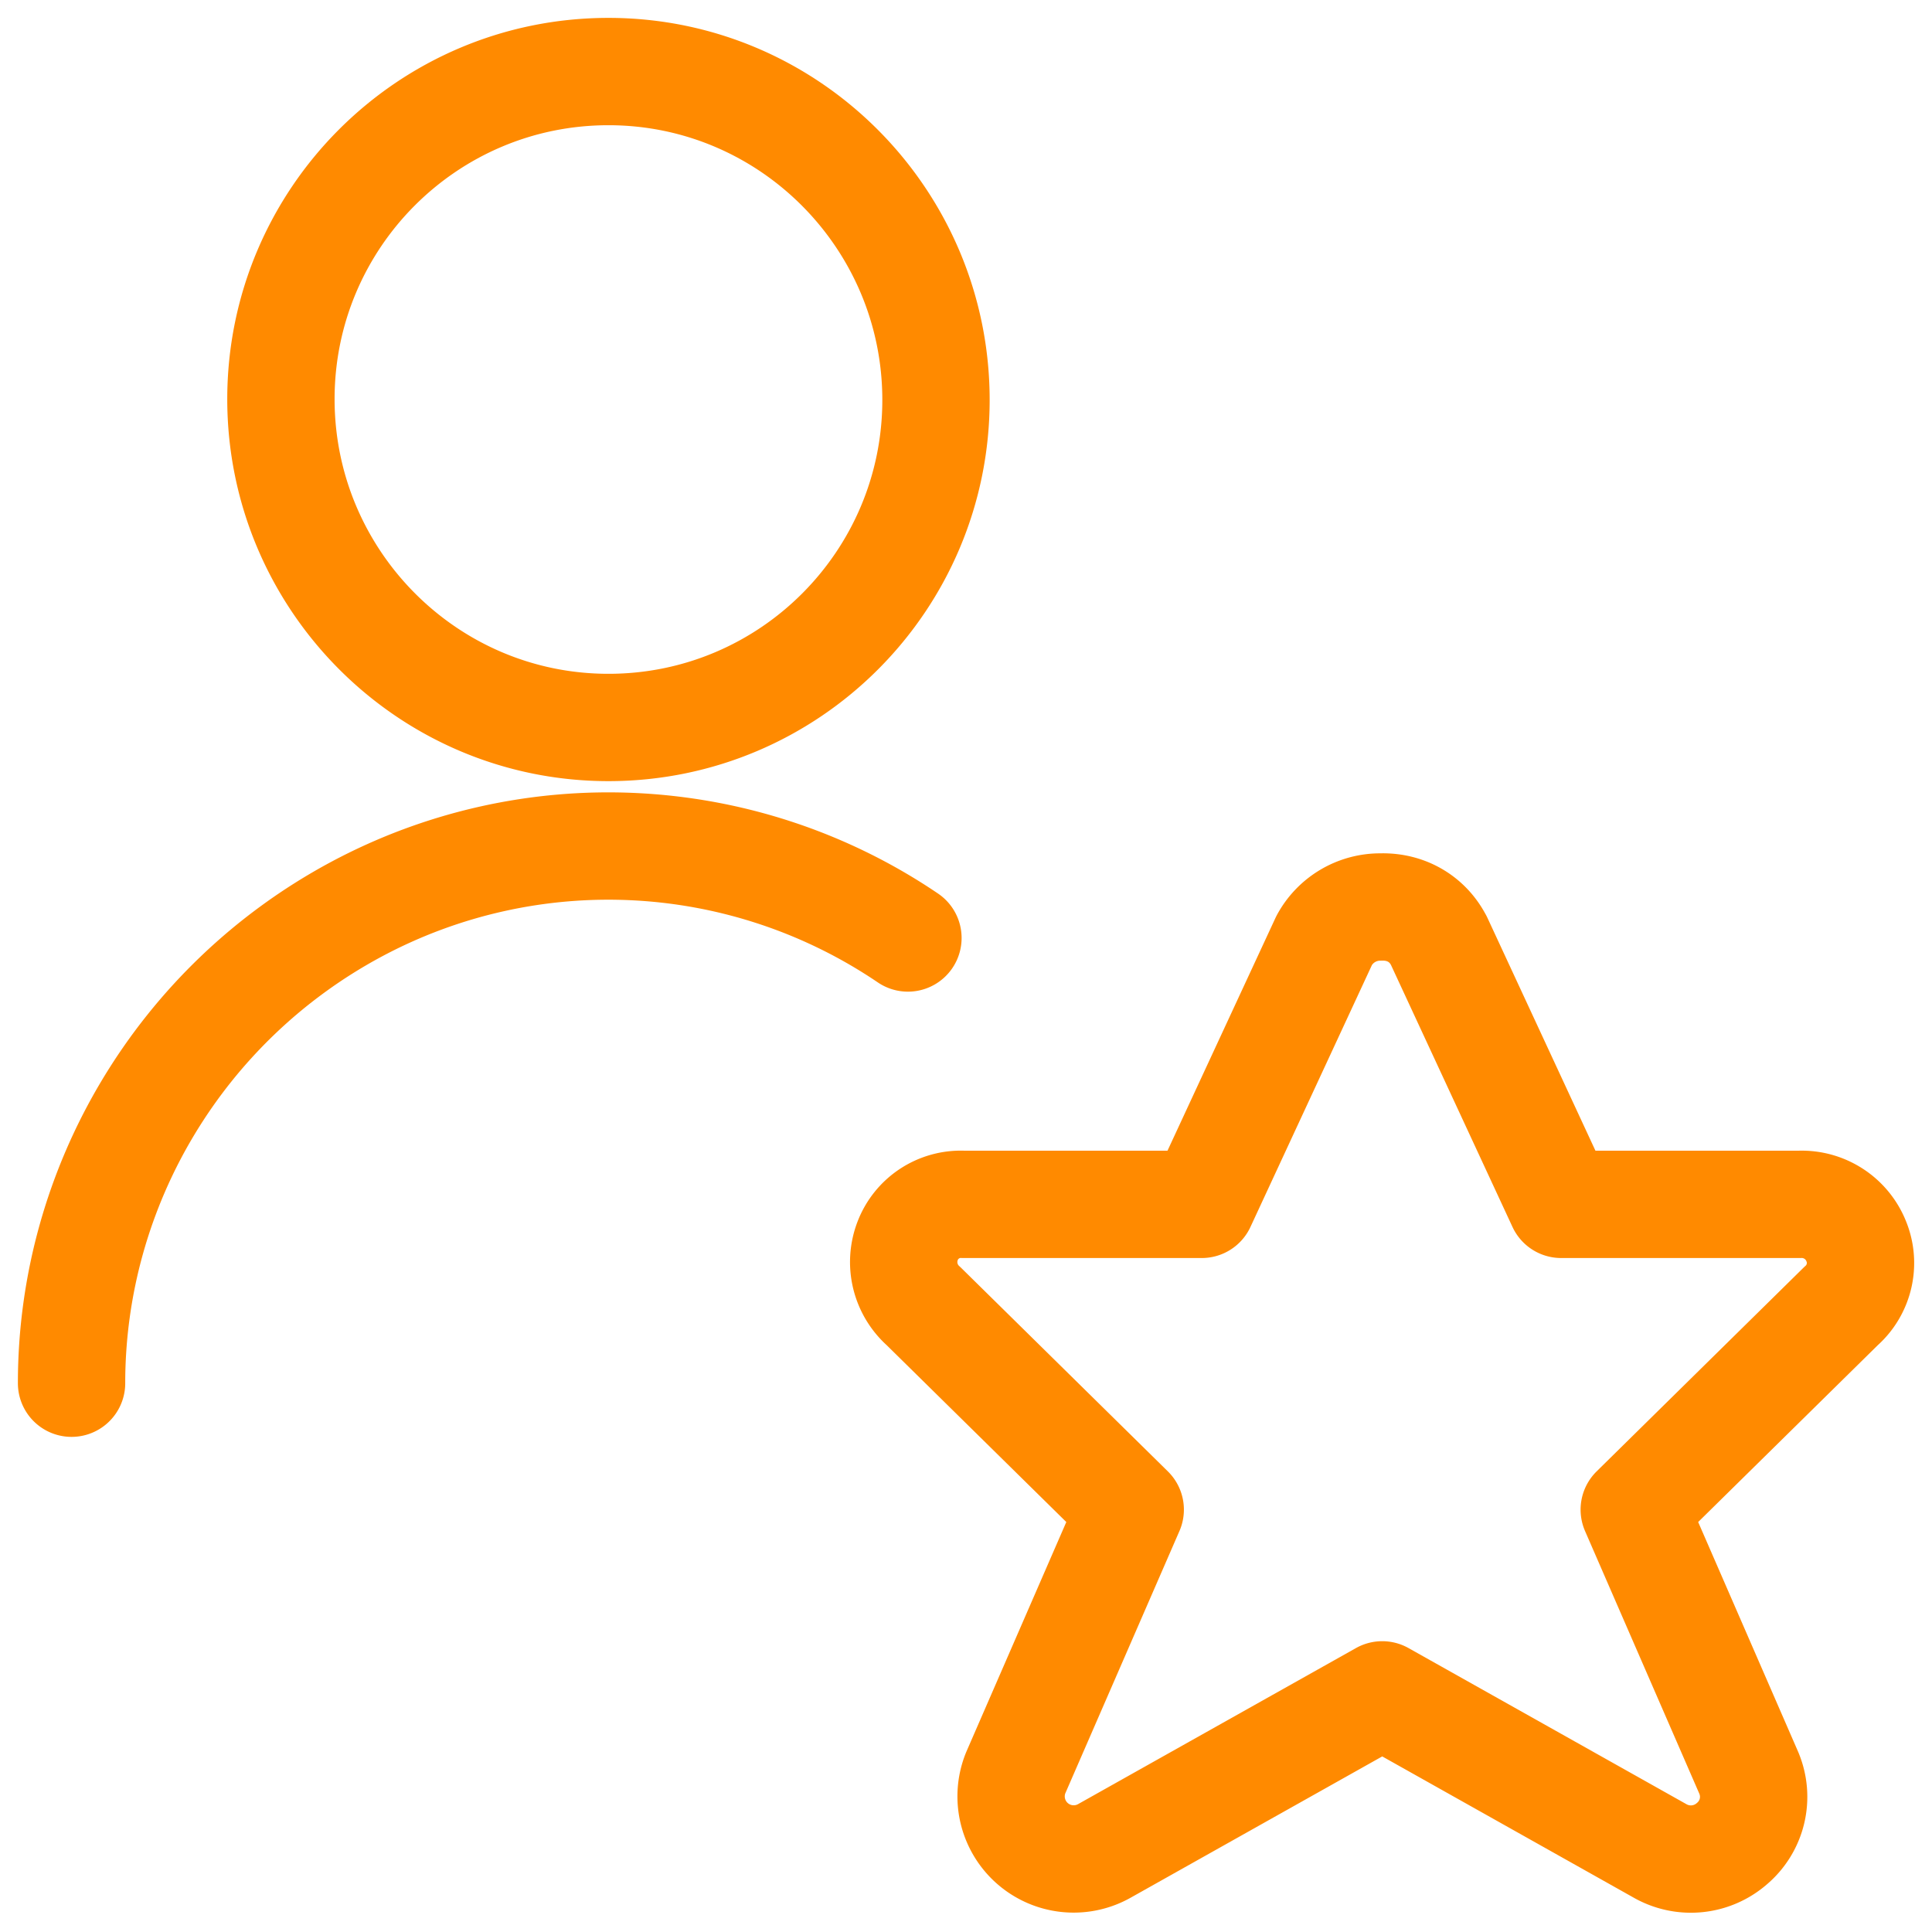 <?xml version="1.0" encoding="UTF-8"?> <svg xmlns="http://www.w3.org/2000/svg" width="54" height="54" fill="none"><path stroke="#FF8A00" stroke-linecap="round" stroke-linejoin="round" stroke-width="3" d="M2 38.661c0-5.533 3.067-10.622 7.955-13.244a14.923 14.923 0 0 1 15.422.8M17.006 20.333c5.067 0 9.155-4.111 9.155-9.155C26.162 6.133 22.073 2 17.007 2c-5.066 0-9.155 4.111-9.155 9.155 0 5.045 4.089 9.178 9.155 9.178ZM40.213 26.284l3.422 7.378H50.3a1.64 1.64 0 0 1 1.578 1.022 1.603 1.603 0 0 1-.422 1.822l-5.778 5.689 3.2 7.355a1.714 1.714 0 0 1-.467 1.978 1.743 1.743 0 0 1-2.022.2l-7.755-4.356-7.755 4.355a1.749 1.749 0 0 1-2.489-2.178l3.2-7.354-5.778-5.689a1.647 1.647 0 0 1-.444-1.822 1.591 1.591 0 0 1 1.555-1.022h6.667l3.422-7.378a1.778 1.778 0 0 1 1.578-.933c.71-.022 1.31.333 1.622.933Z"></path></svg> 